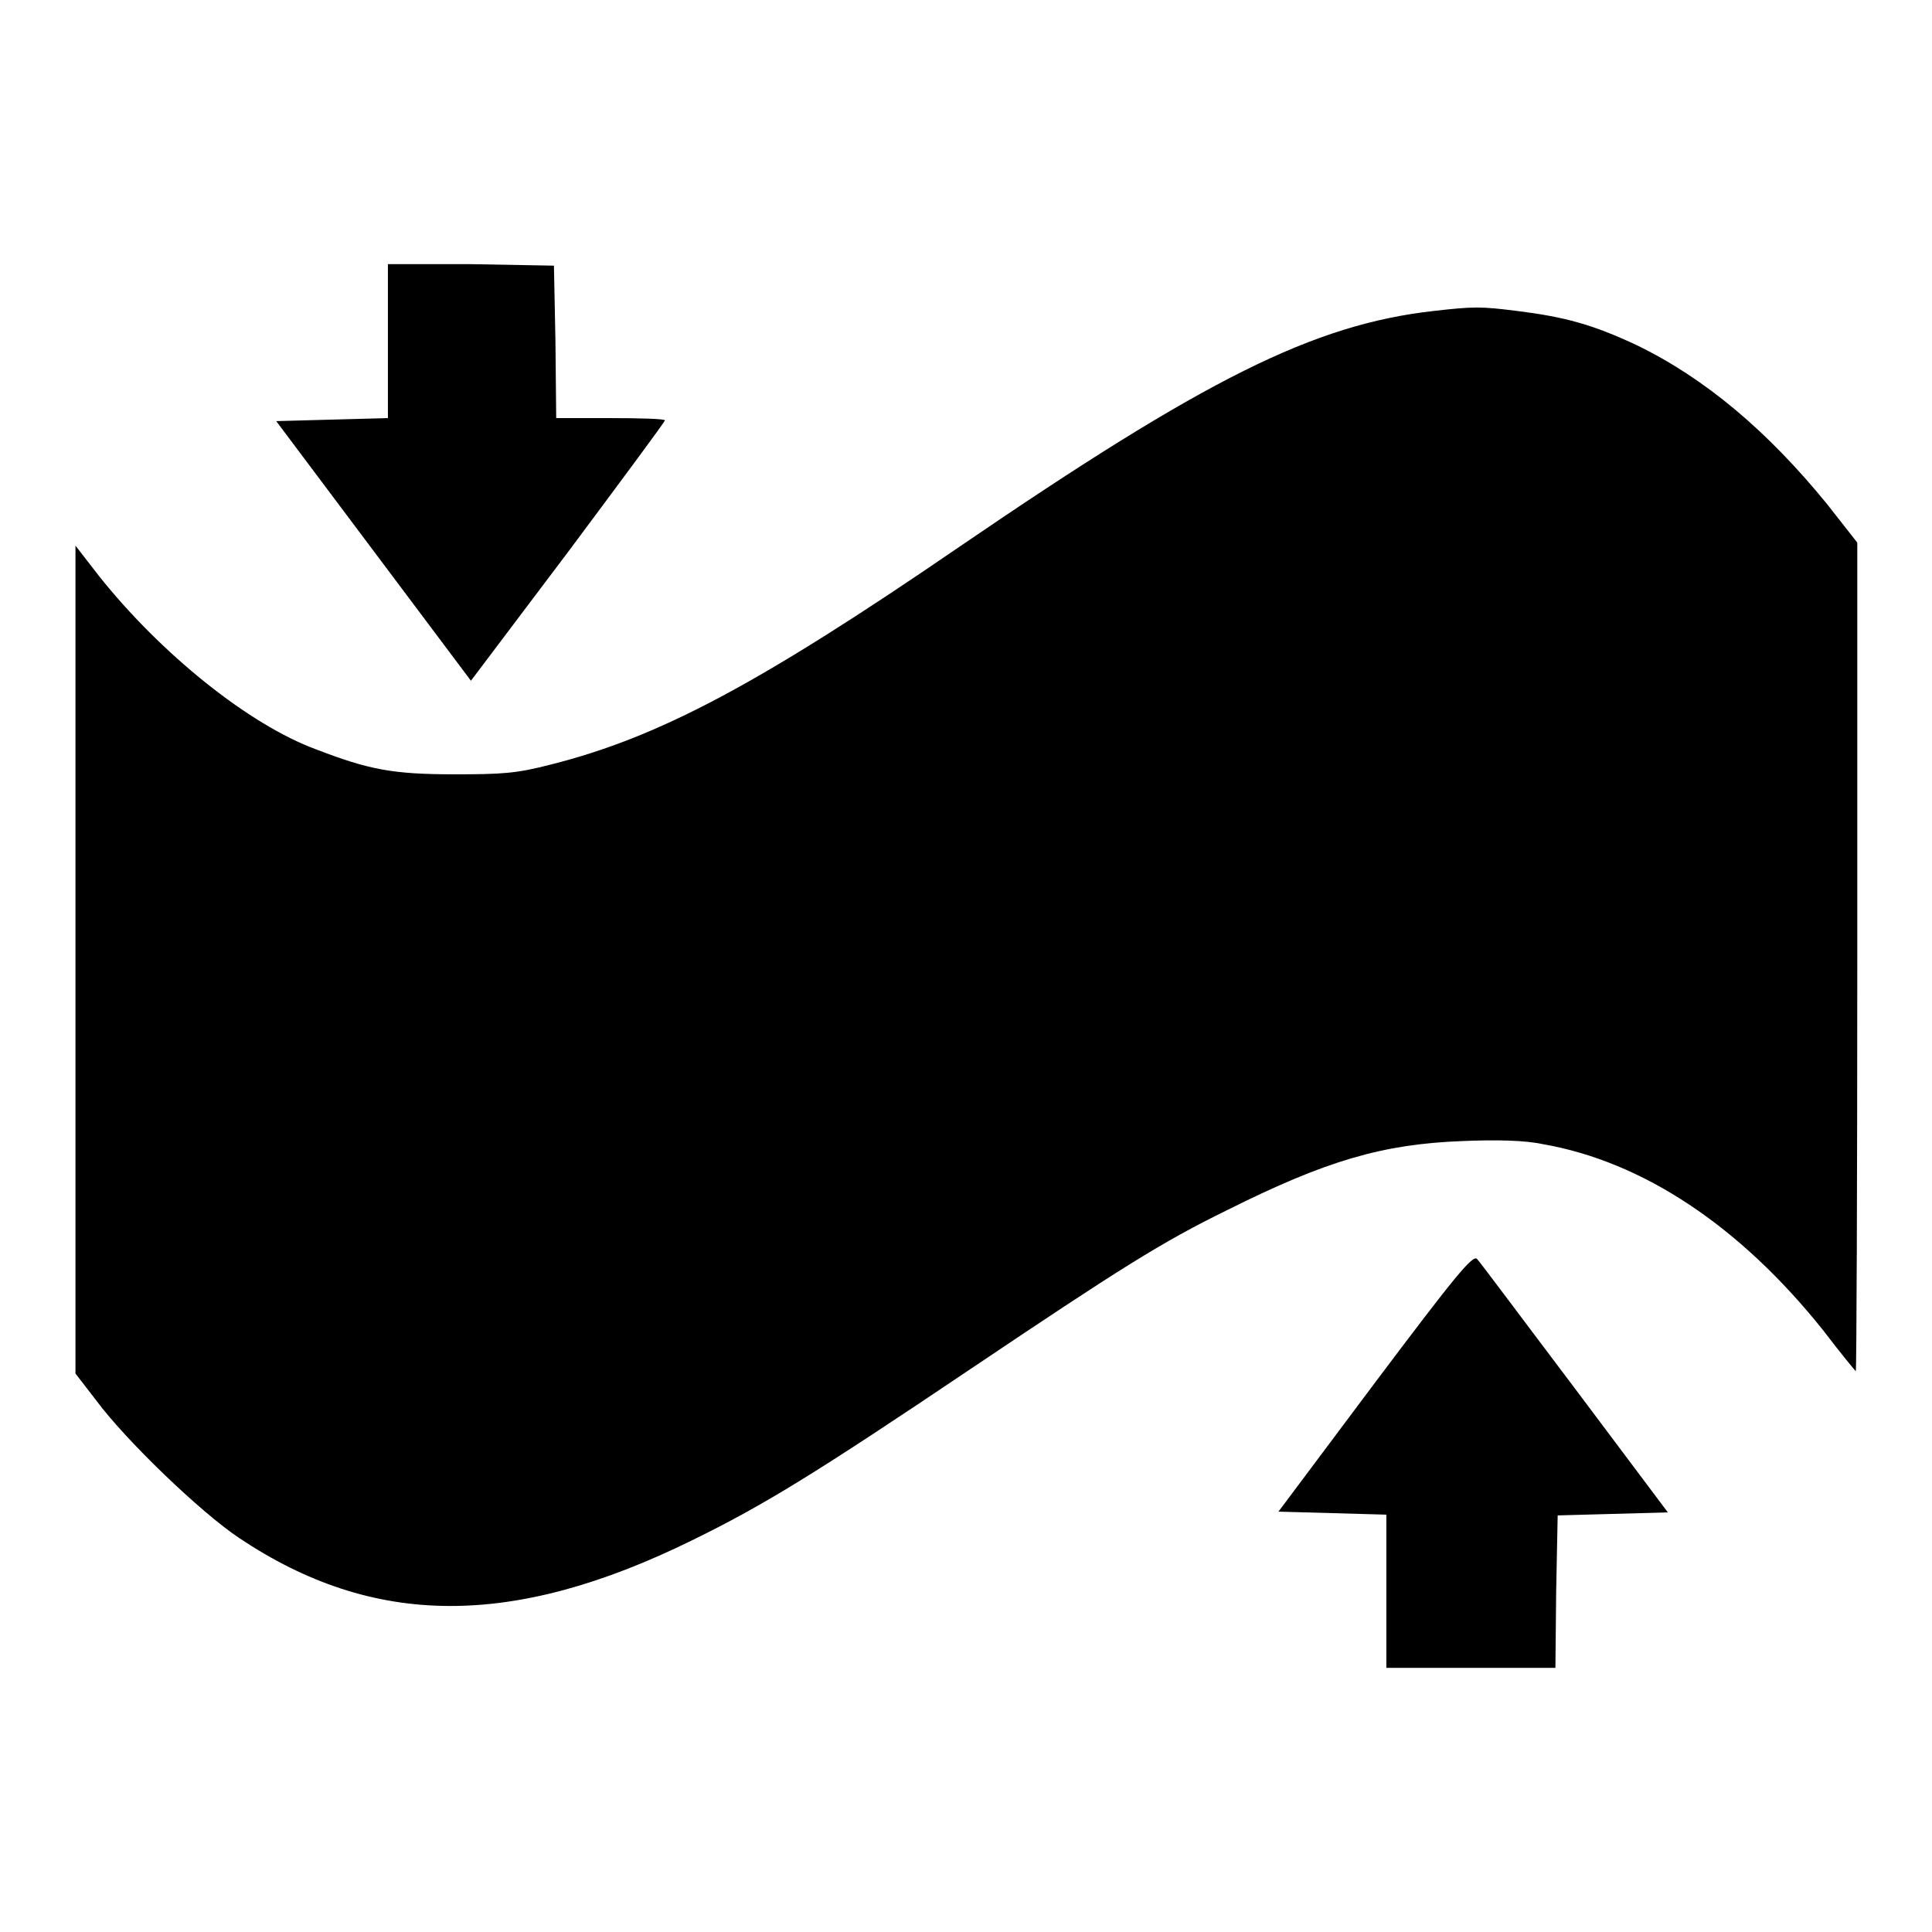 <?xml version="1.0" encoding="utf-8"?>
<!-- Svg Vector Icons : http://www.onlinewebfonts.com/icon -->
<!DOCTYPE svg PUBLIC "-//W3C//DTD SVG 1.1//EN" "http://www.w3.org/Graphics/SVG/1.1/DTD/svg11.dtd">
<svg version="1.1" xmlns="http://www.w3.org/2000/svg" xmlns:xlink="http://www.w3.org/1999/xlink" x="0px" y="0px" viewBox="0 0 256 256" enable-background="new 0 0 256 256" xml:space="preserve">
<g><g><g><path fill="#000000" d="M51.4,45.2v10.2L44,55.6l-7.4,0.2L49.5,73l12.9,17.2l12.9-17.1c7-9.4,12.8-17.2,12.8-17.4c0-0.2-3.2-0.3-7.2-0.3h-7.2l-0.1-10.1l-0.2-10.1l-11.1-0.2L51.4,35L51.4,45.2L51.4,45.2z"/><path fill="#000000" d="M190,41.2c-16,1.8-30.3,9-62.8,31.2c-26.7,18.3-39.9,25.3-54.2,28.9c-4.6,1.2-6.5,1.3-12.8,1.3c-8.1,0-11.3-0.6-18.3-3.3C32.9,96,21.2,86.5,13.1,76.3l-3.1-4v54.9V182l2.7,3.5c4,5.4,13.9,14.9,19,18.3c17.8,11.9,36.2,12,60,0.3c9.4-4.6,16.1-8.7,36.9-22.7c19.8-13.3,25.3-16.8,34.1-21.1c13-6.5,20.5-8.7,31-9.1c4.6-0.2,8.4-0.1,10.7,0.4c13.3,2.3,26.2,10.9,37.2,24.7c2.2,2.9,4.2,5.3,4.3,5.4c0.1,0.1,0.2-24.5,0.2-54.8v-55l-4-5.1c-7.9-9.7-16.2-16.7-25.3-21.1C211,43,207.4,42,201,41.2C196.2,40.6,195.3,40.6,190,41.2z"/><path fill="#000000" d="M182.2,183.2l-12.8,17.1l7.2,0.2l7.1,0.2v10.2V221h11.2h11.2l0.1-10.1l0.2-10.1l7.3-0.2l7.3-0.2L208.7,184c-6.8-9-12.6-16.8-13-17.2C195.1,166.3,192.8,169.1,182.2,183.2z"/></g></g></g>
</svg>